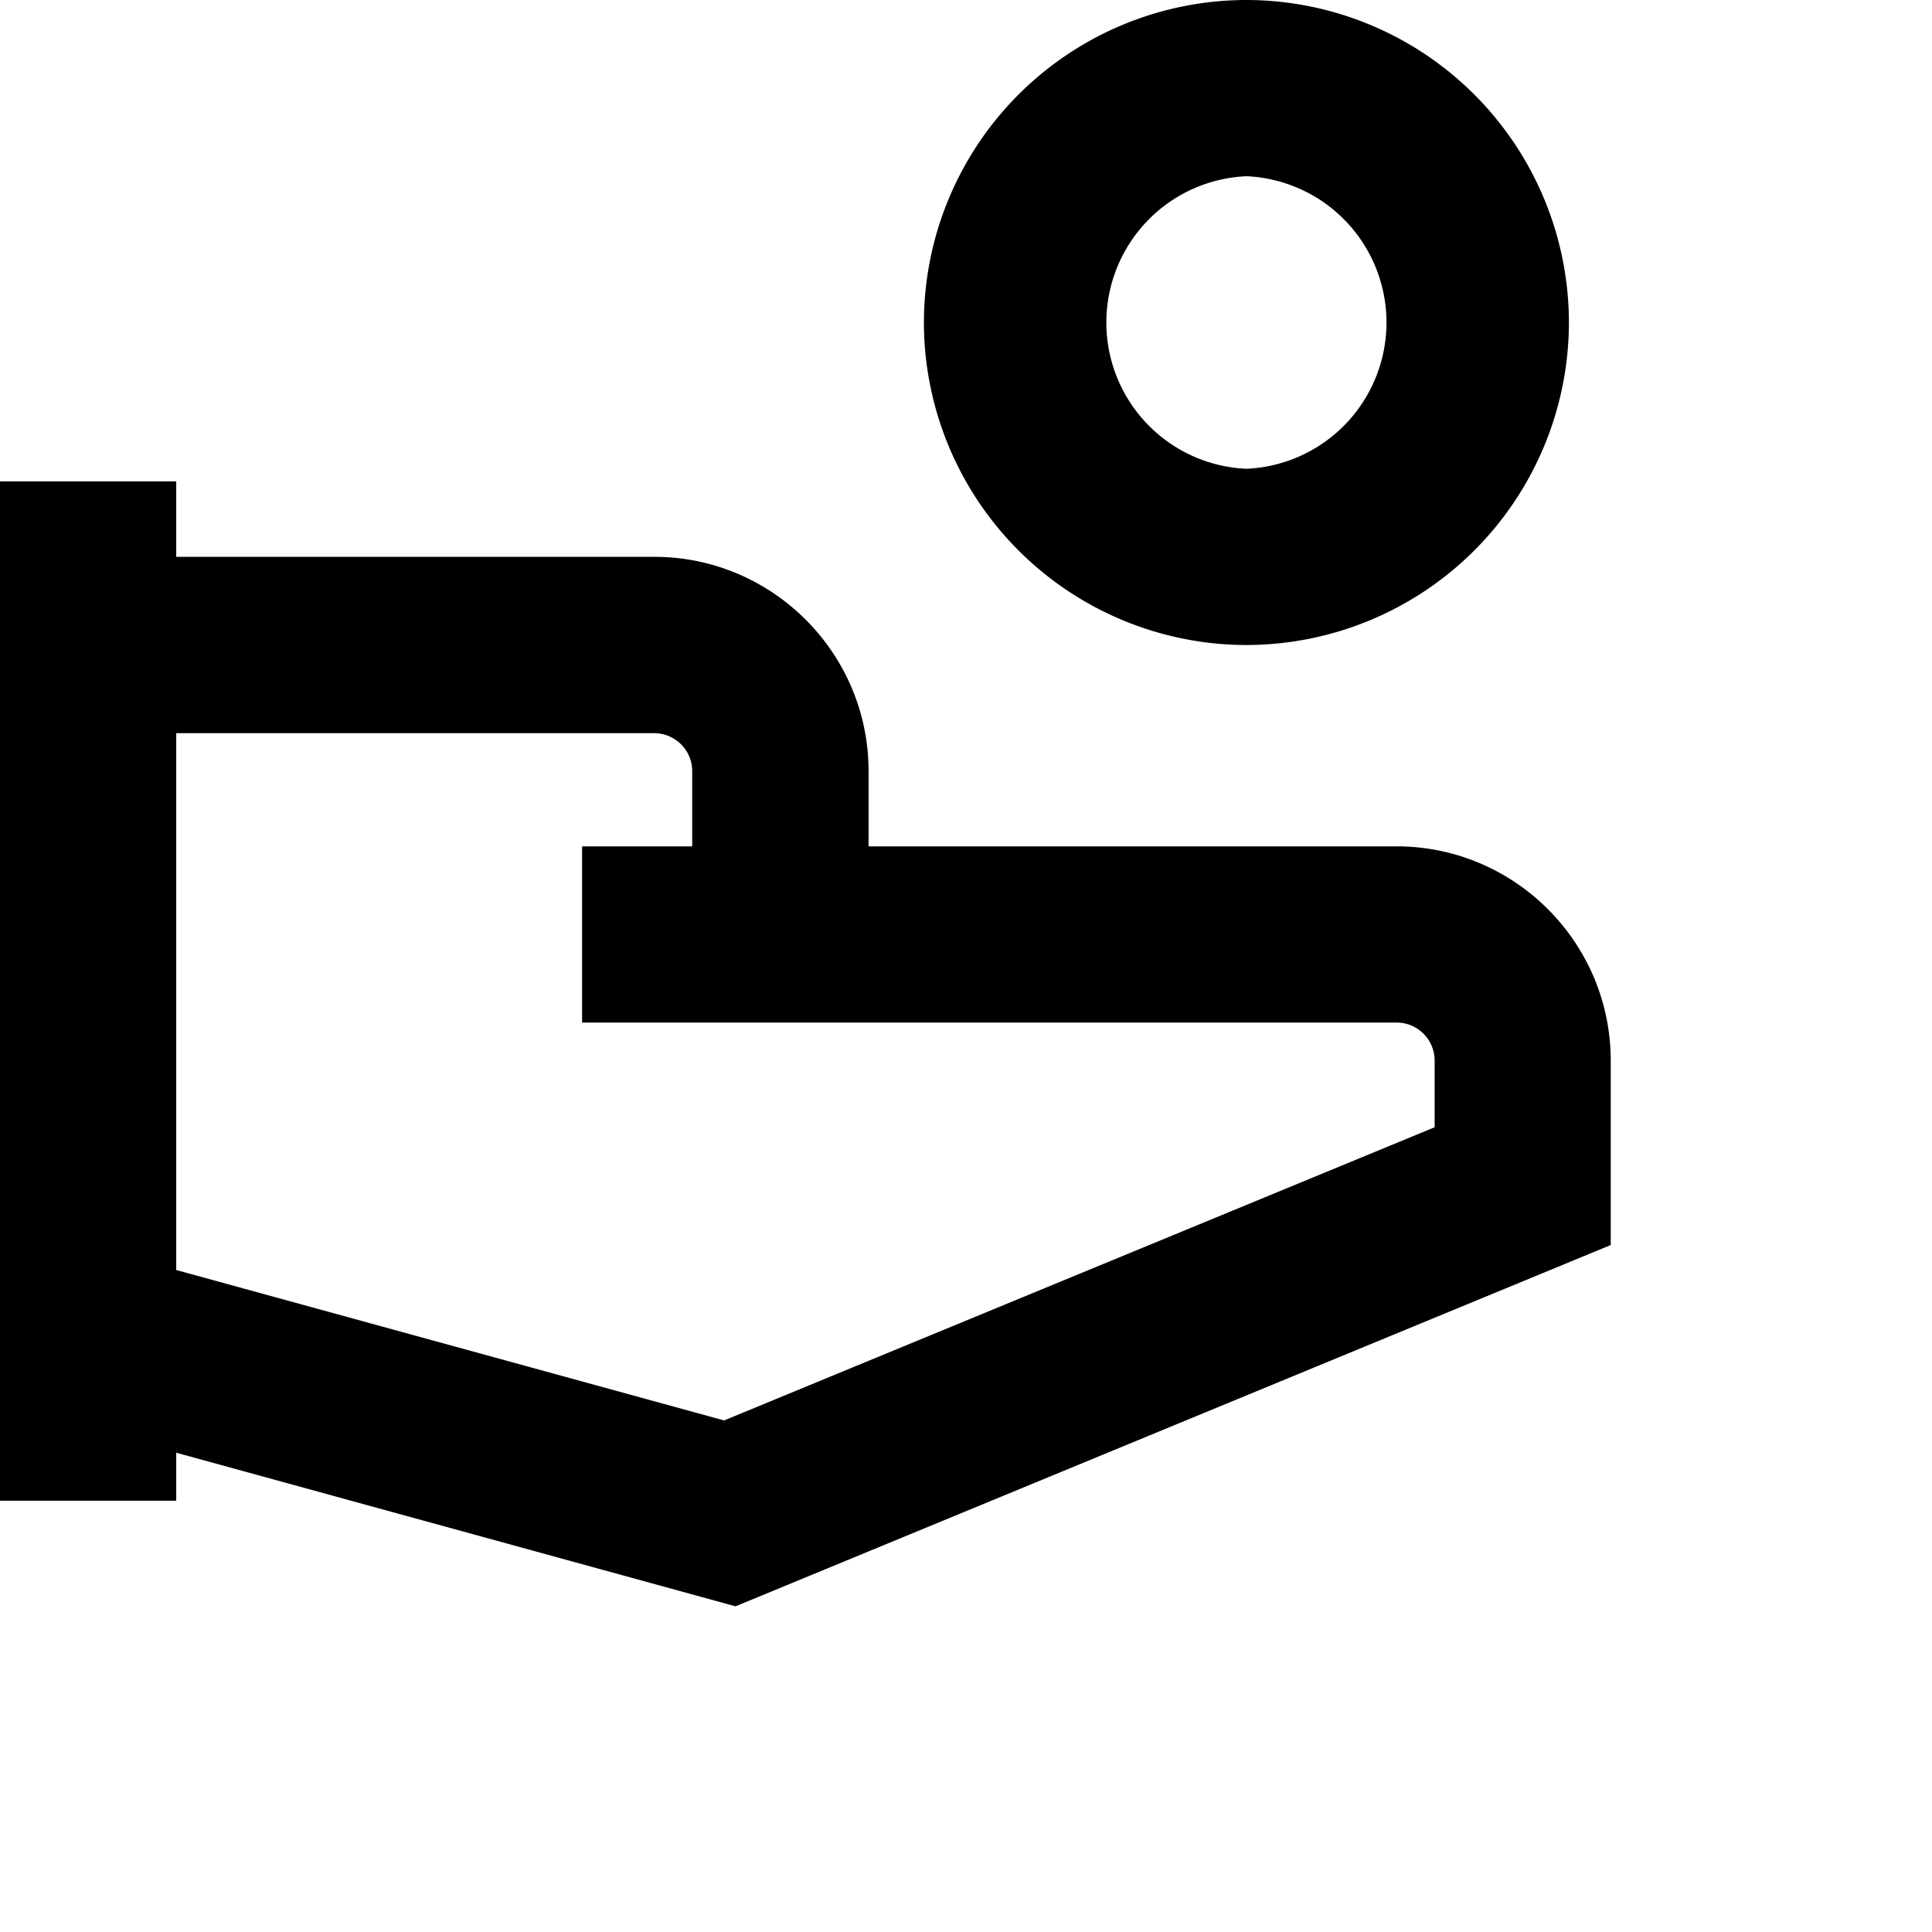 <svg width="14" height="14" fill="none" xmlns="http://www.w3.org/2000/svg"><path d="M10.12 6.133H6.294v-.545c0-.856-.697-1.553-1.553-1.553H1.277v-.547H0v7.387h1.277v-.348L5.33 11.64l6.342-2.618V7.686c0-.856-.696-1.553-1.552-1.553zm.277 2.035l-5.15 2.125-3.97-1.09v-3.89H4.74c.152 0 .276.123.276.275v.545h-.798V7.41h5.903c.152 0 .275.124.275.276v.482zM9.032 4.674a2.34 2.34 0 002.337-2.337A2.34 2.34 0 009.032 0a2.34 2.34 0 00-2.337 2.337 2.34 2.34 0 002.337 2.337zm0-3.397a1.061 1.061 0 010 2.12 1.061 1.061 0 010-2.12z" fill="#000"/></svg>